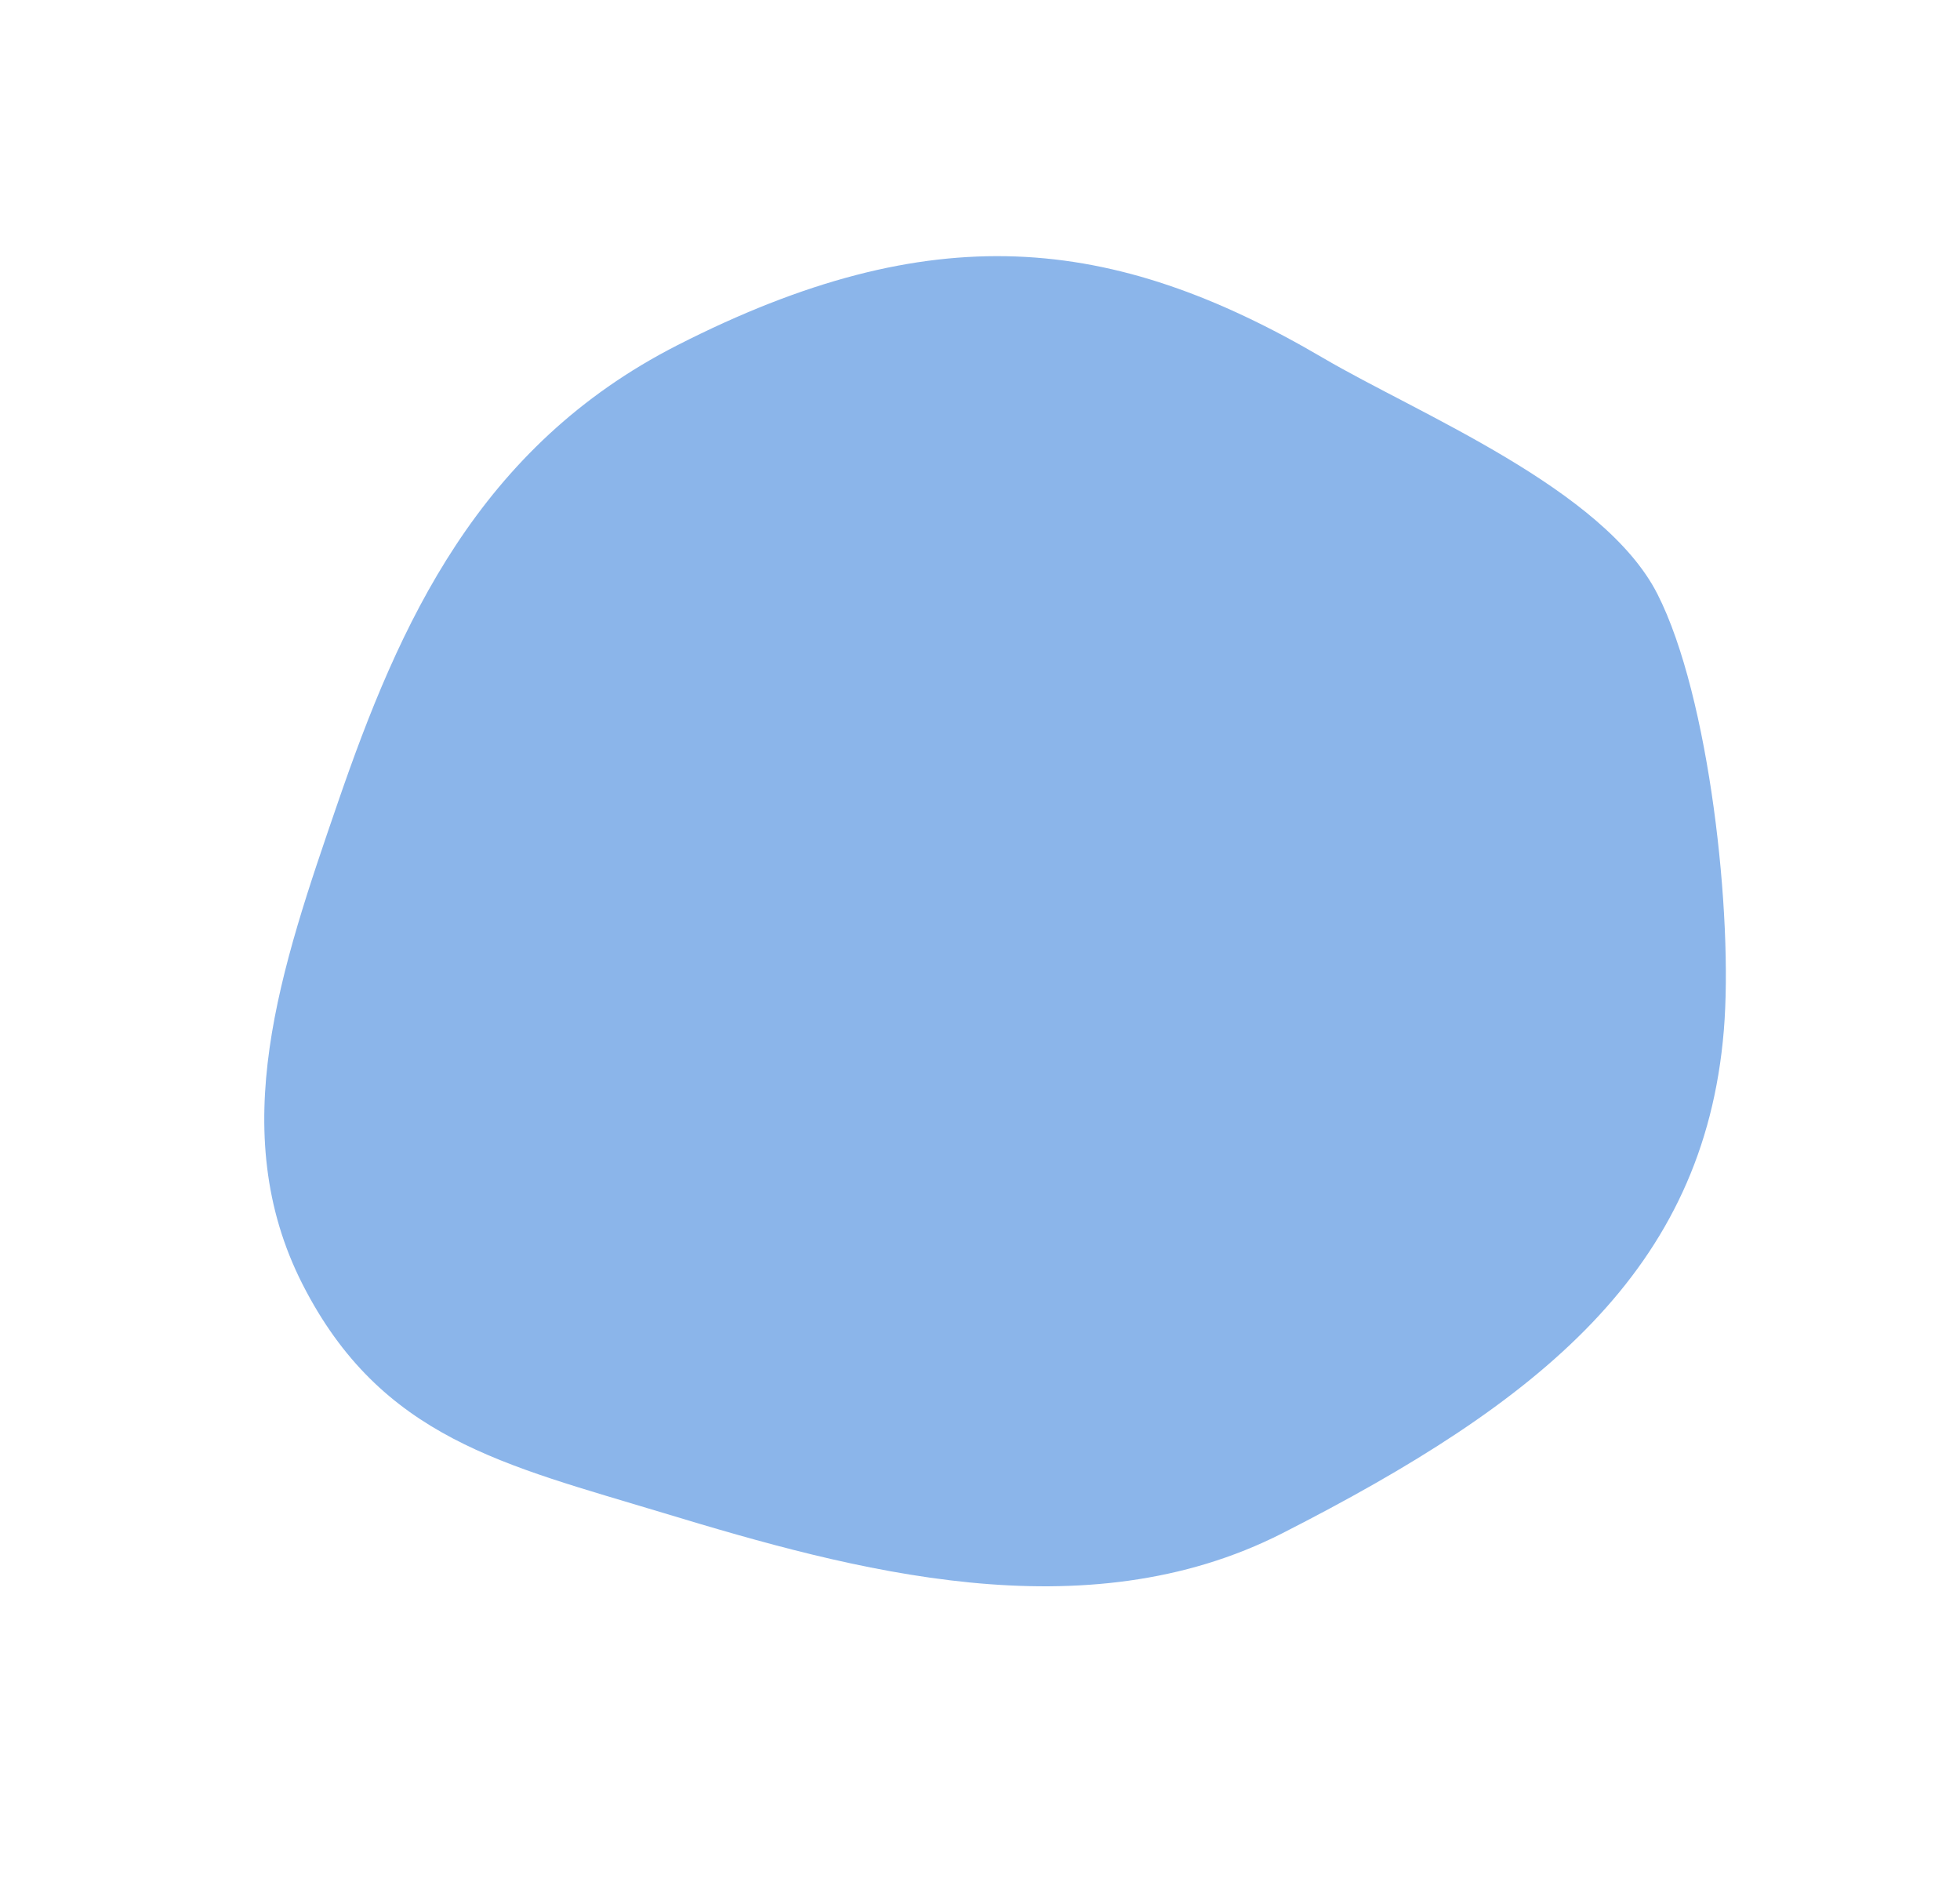 <?xml version="1.0" encoding="UTF-8"?> <svg xmlns="http://www.w3.org/2000/svg" width="419.967" height="402.407" viewBox="0 0 419.967 402.407"><path id="Tracé_508" data-name="Tracé 508" d="M162.9,0c61.089,0,93.742,20.983,122.05,65.27,12.756,19.949,40.853,52.225,40.853,77.543,0,24.609-16.848,68.892-29.778,89.793-27.139,43.884-71.226,53.02-133.125,53.02-47.683,0-85.735-34.766-116.065-63.912C20.958,196.85,0,179.884,0,142.813,0,105.9,26.721,80.248,53.483,54.378,82.744,26.086,115.04,0,162.9,0Z" transform="matrix(0.891, -0.454, 0.454, 0.891, 0, 147.913)" fill="#609ae2" opacity="0.73"></path></svg> 